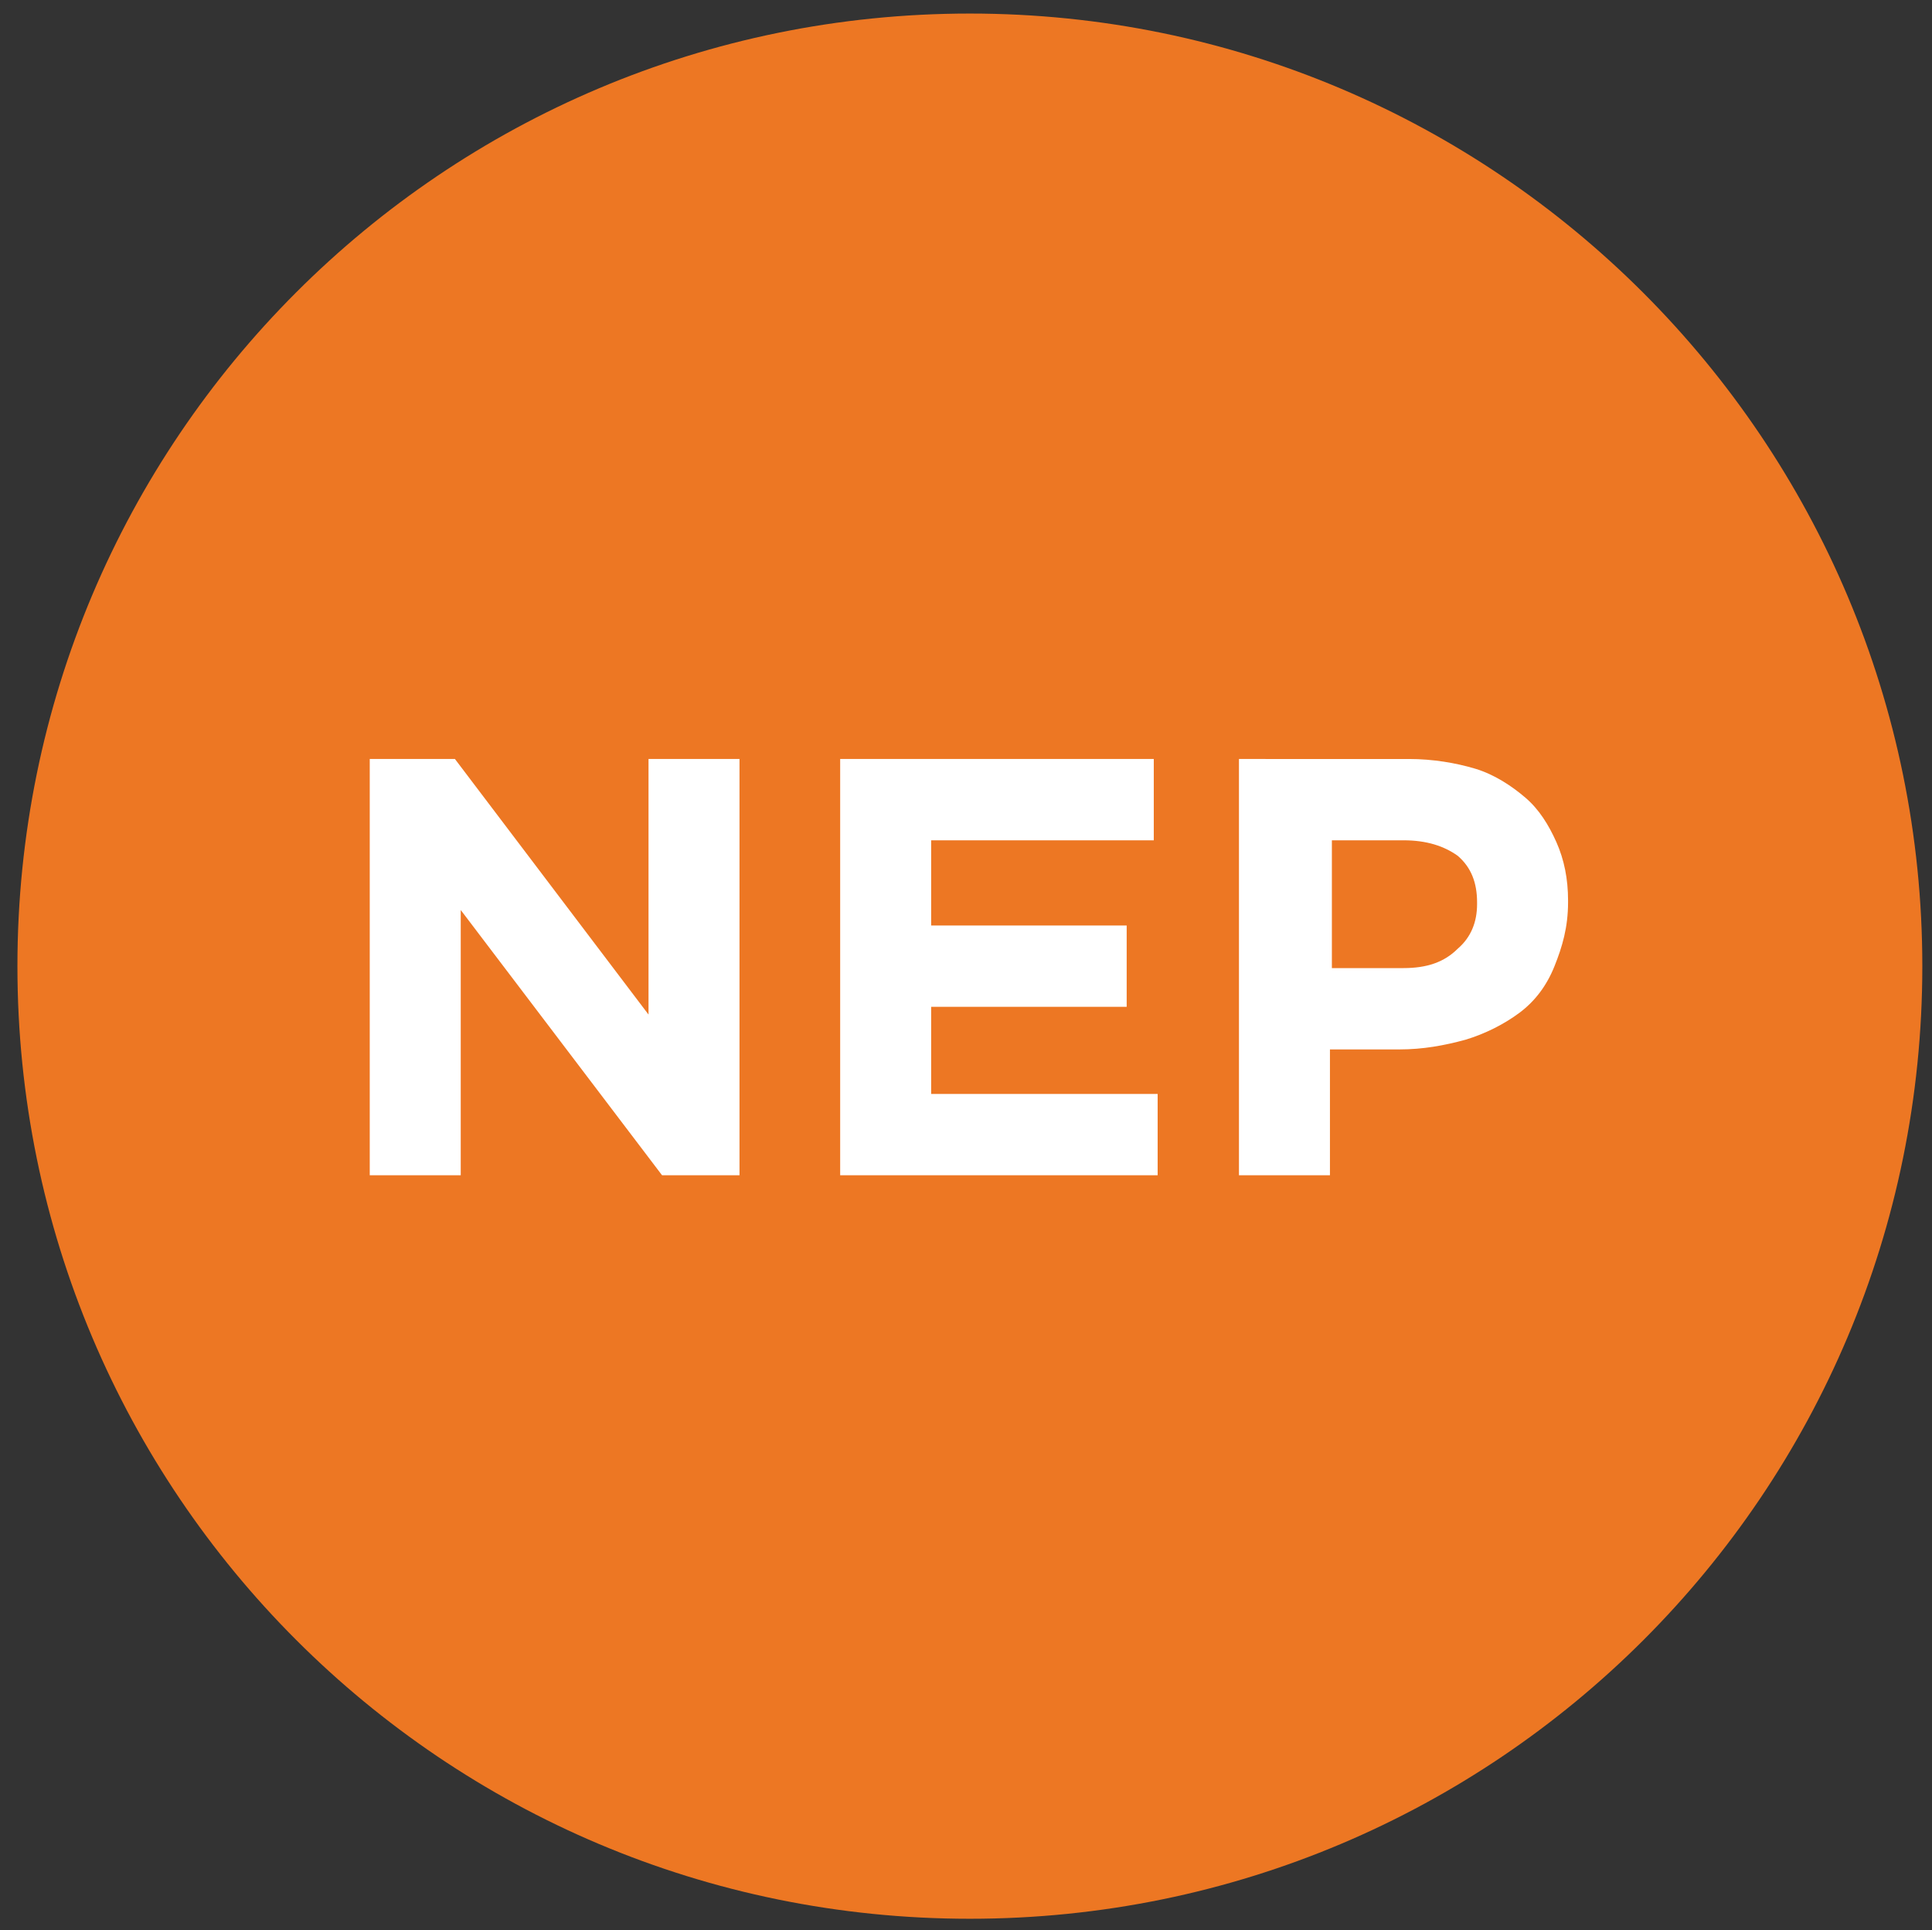 <?xml version="1.0" encoding="utf-8"?>
<!-- Generator: Adobe Illustrator 21.1.0, SVG Export Plug-In . SVG Version: 6.00 Build 0)  -->
<svg version="1.1" id="Layer_1" xmlns="http://www.w3.org/2000/svg" xmlns:xlink="http://www.w3.org/1999/xlink" x="0px" y="0px"
	 width="99.8px" height="99.7px" viewBox="0 0 99.8 99.7" style="enable-background:new 0 0 99.8 99.7;" xml:space="preserve">
<rect x="0" y="0" width="99.8" height="99.7" fill="#333333" stroke="none"/>
<style type="text/css">
	.st0{fill:#ED7723;}
	.st1{fill:#FFFFFF;}
</style>
<path class="st0" d="M99.3,49.9c0,27.2-22,49.2-49.2,49.2S0.9,77.1,0.9,49.9c0-27.2,22-49.2,49.2-49.2S99.3,22.8,99.3,49.9"/>
<path class="st1" d="M64,39.2v21.5h4.7v-6.5h3.6c1.2,0,2.3-0.2,3.4-0.5c1-0.3,2-0.8,2.8-1.4c0.8-0.6,1.4-1.4,1.8-2.4s0.7-2,0.7-3.3
	v-0.1c0-1.1-0.2-2.1-0.6-3c-0.4-0.9-0.9-1.7-1.6-2.3s-1.6-1.2-2.6-1.5c-1-0.3-2.2-0.5-3.4-0.5H64z M72.5,50h-3.7v-6.6h3.7
	c1.2,0,2.1,0.3,2.8,0.8c0.7,0.6,1,1.4,1,2.4v0.1c0,0.9-0.3,1.7-1,2.3C74.6,49.7,73.7,50,72.5,50z M43.4,39.2v21.5h16.4v-4.2H48.1V52
	h10.1v-4.2H48.1v-4.4h11.5v-4.2H43.4z M19.1,39.2v21.5h4.7V47l10.4,13.7h4V39.2h-4.7v13.2L23.5,39.2H19.1z"/>
</svg>
